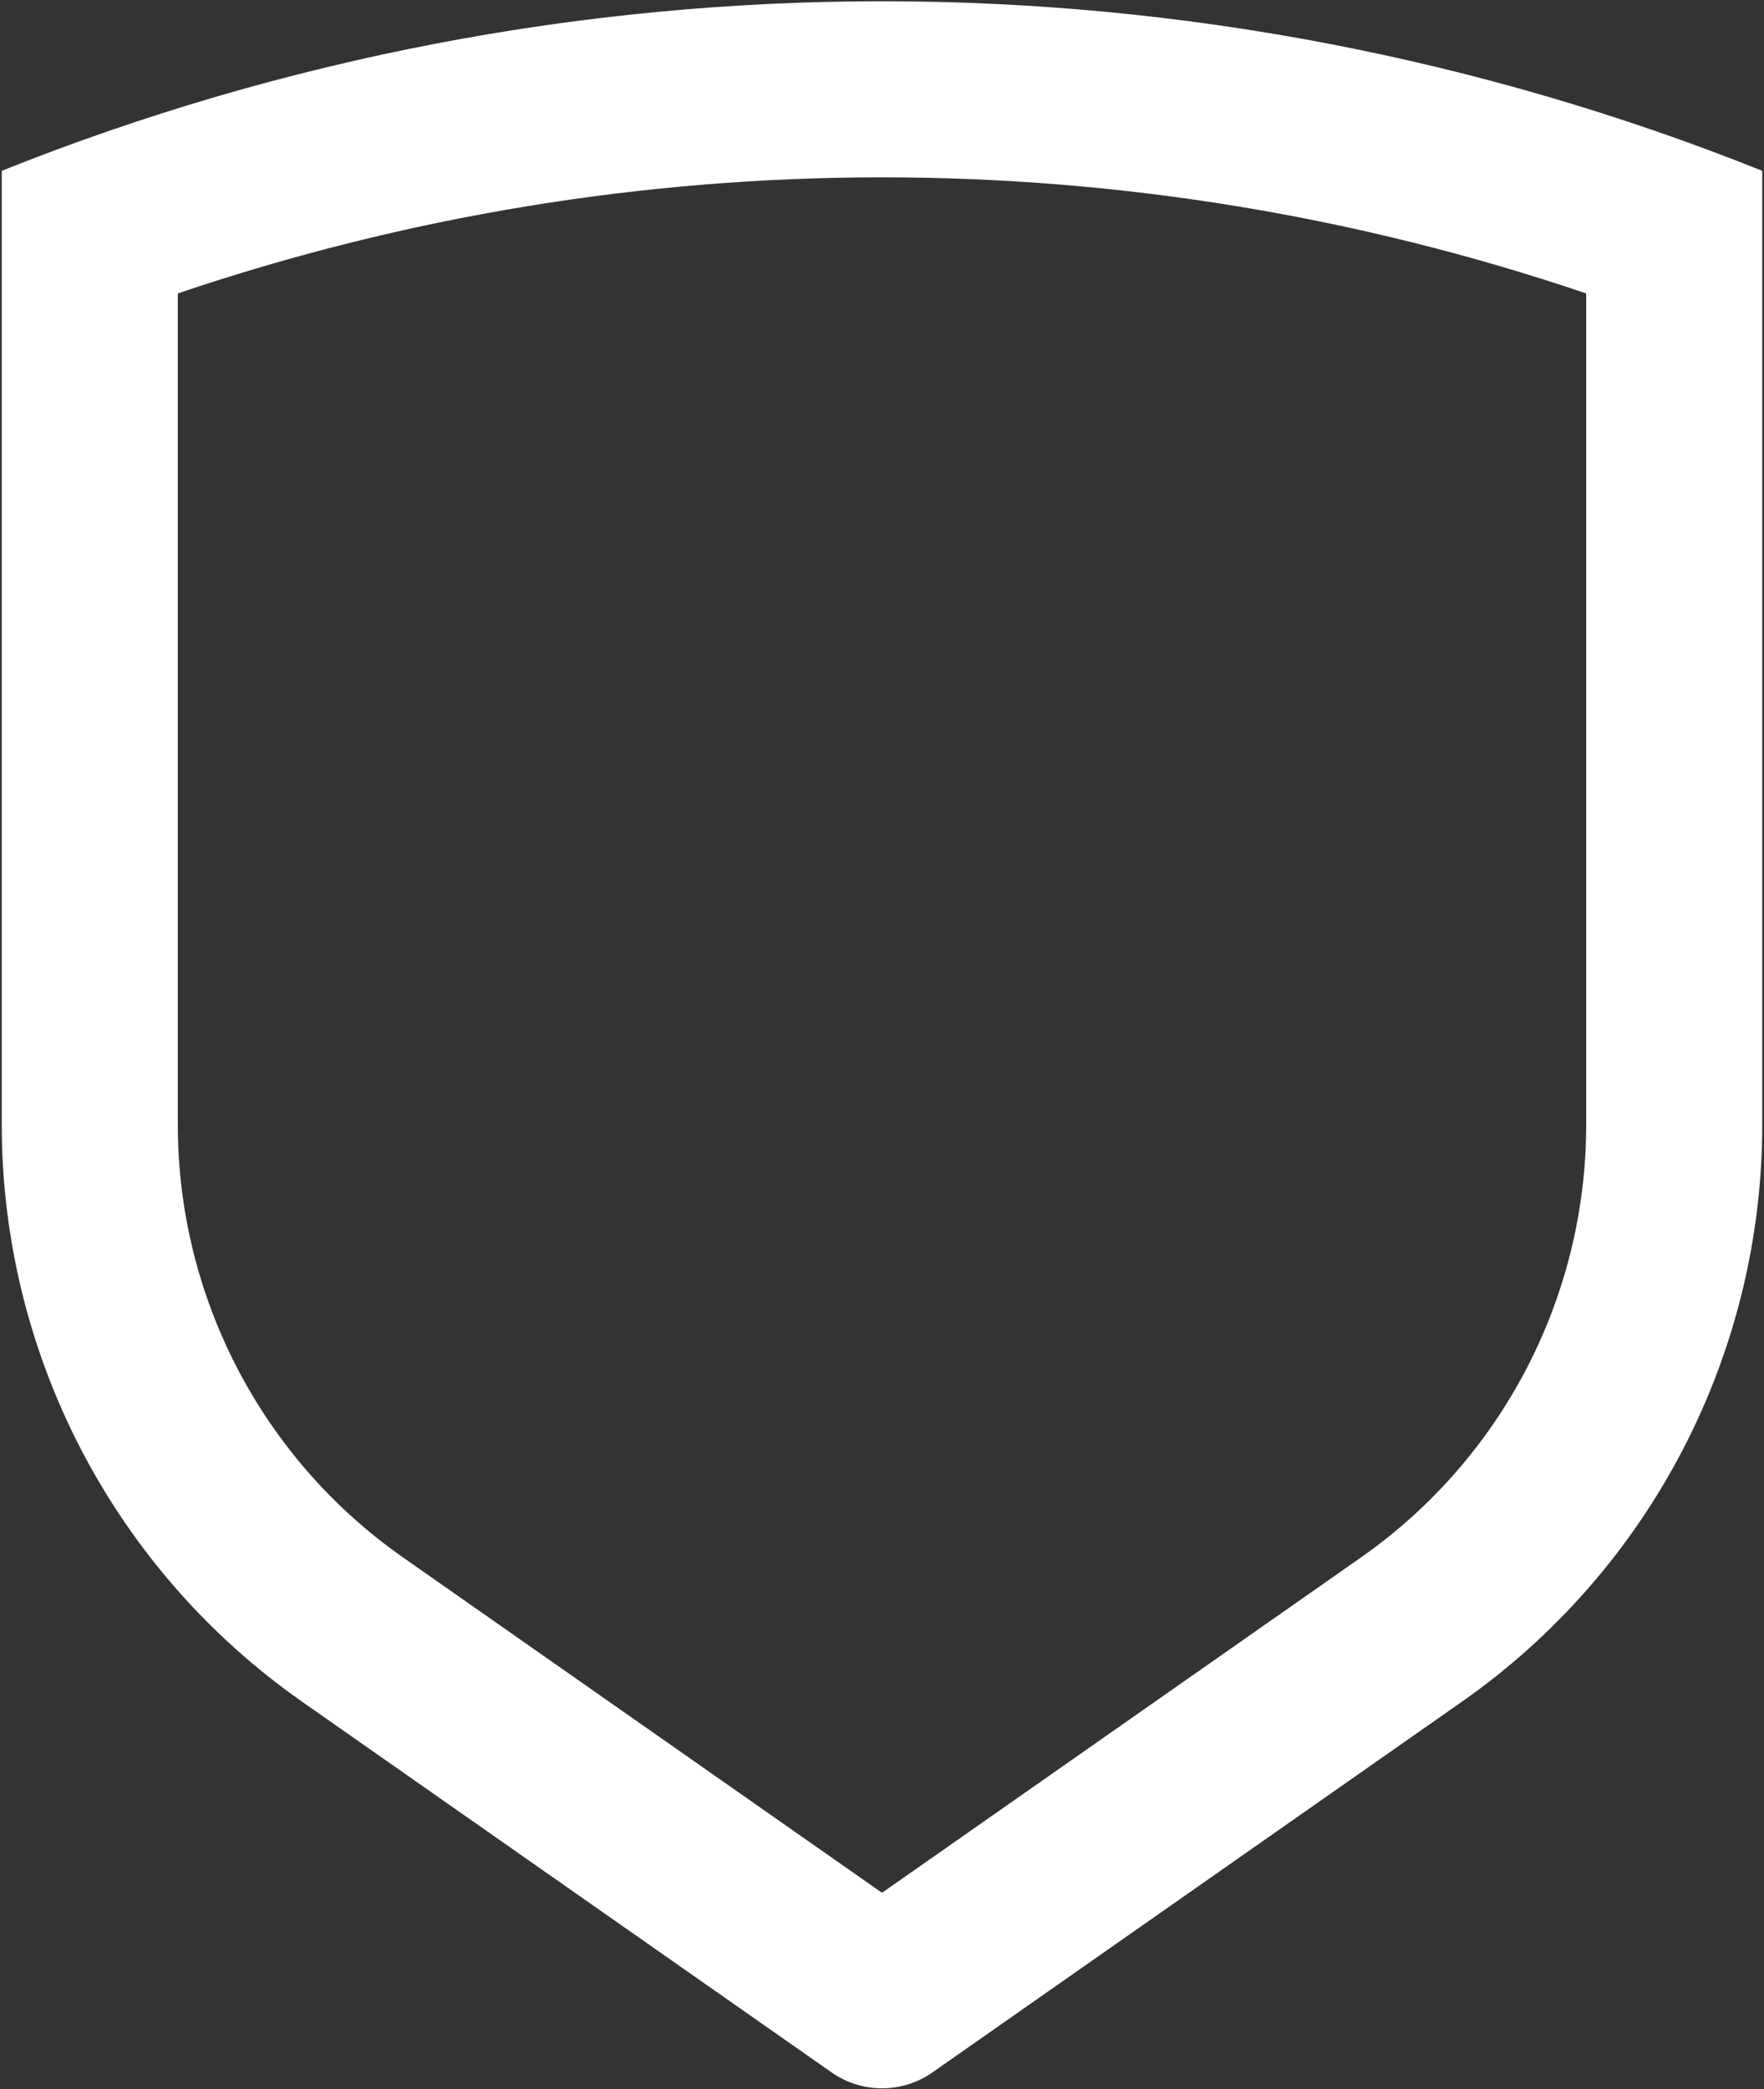 <?xml version="1.0" encoding="UTF-8"?> <svg xmlns="http://www.w3.org/2000/svg" width="668" height="791" viewBox="0 0 668 791" fill="none"><rect x="0" y="0" width="668" height="791" fill="#333333" stroke="none"/> <g clip-path="url(#clip0_322_58)"> <path fill-rule="evenodd" clip-rule="evenodd" d="M67.335 425.826C67.335 491.09 99.177 552.246 152.642 589.673L334.001 716.623L515.361 589.673C568.825 552.246 600.668 491.09 600.668 425.826V111.096C427.745 52.489 240.259 52.489 67.335 111.096V425.826ZM667.335 64.668V425.826C667.335 512.843 624.878 594.386 553.591 644.29L353.118 784.62C341.638 792.653 326.365 792.653 314.885 784.62L114.411 644.29C43.124 594.386 0.668 512.843 0.668 425.826V64.668C214.648 -20.924 453.355 -20.924 667.335 64.668Z" fill="white"></path> </g> <defs> <clipPath id="clip0_322_58"> <rect width="668" height="791" fill="white"></rect> </clipPath> </defs> </svg> 